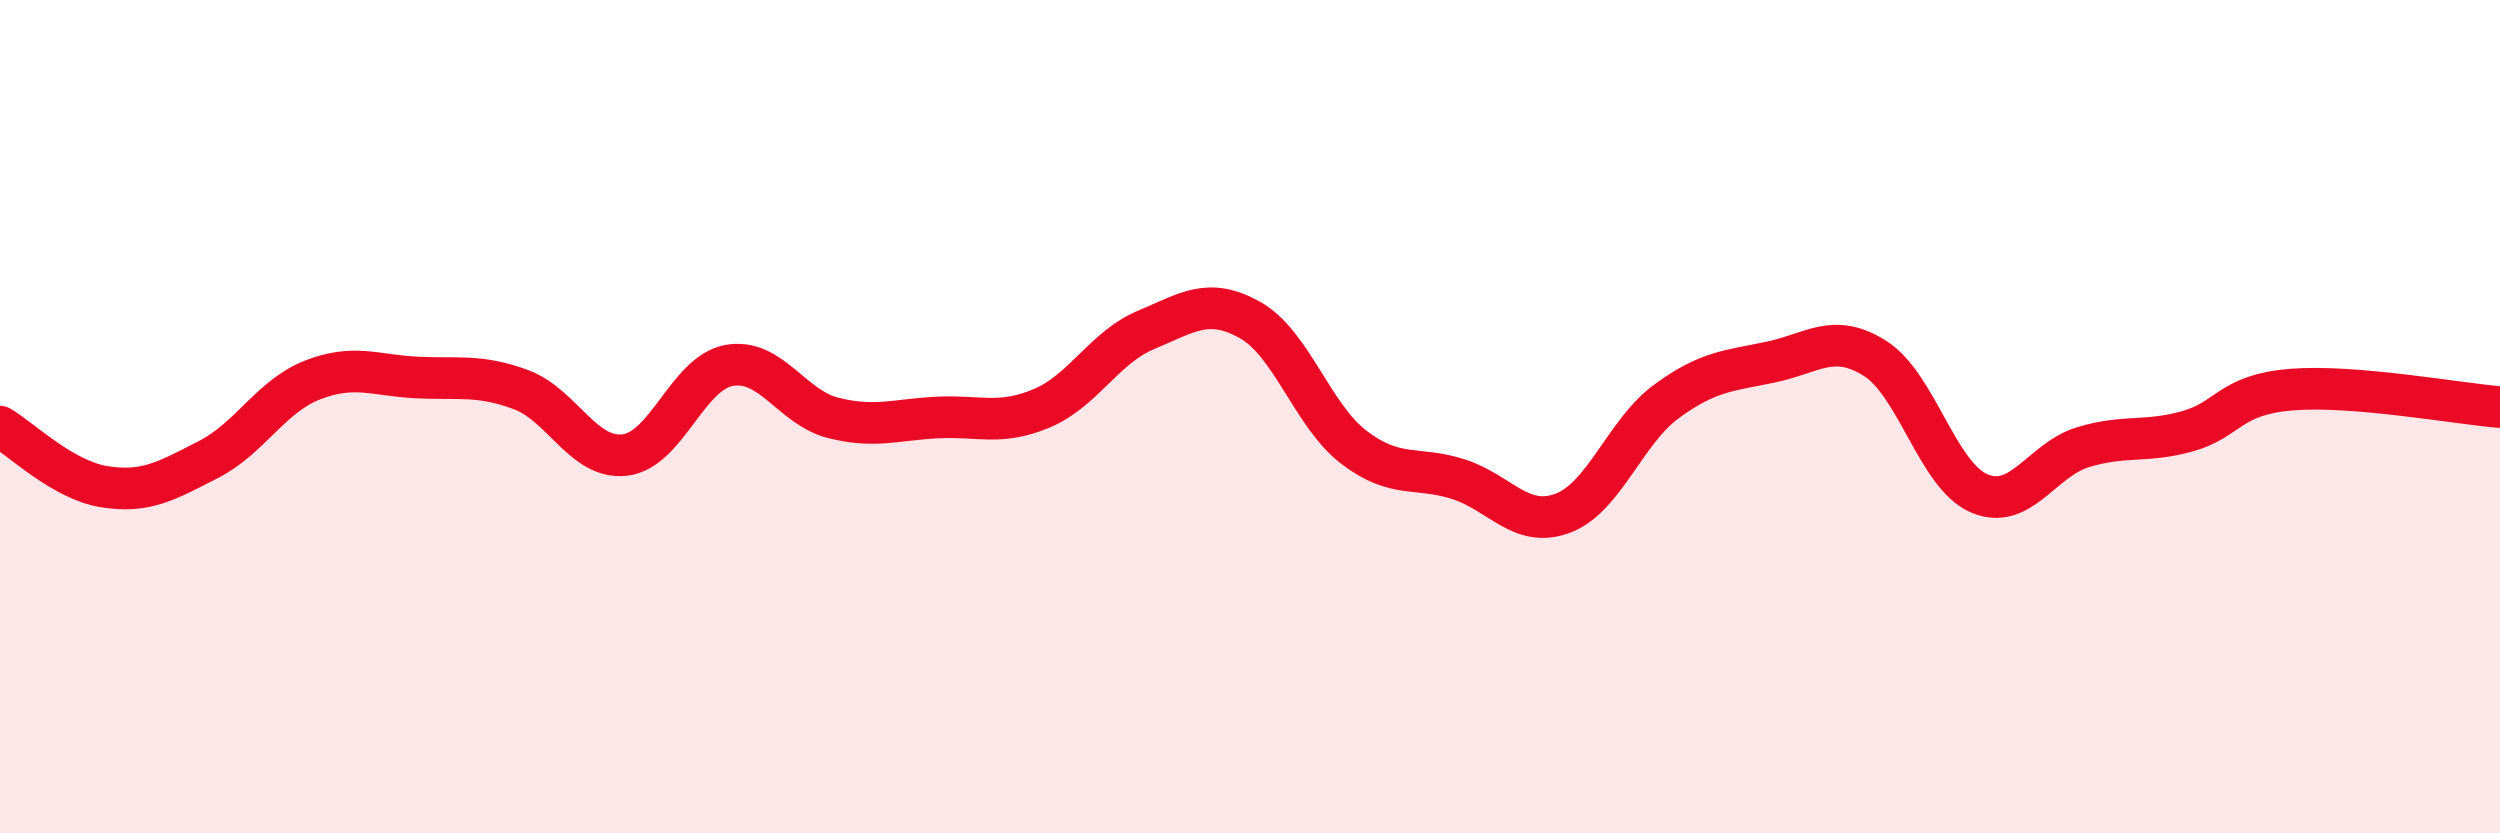 
    <svg width="60" height="20" viewBox="0 0 60 20" xmlns="http://www.w3.org/2000/svg">
      <path
        d="M 0,10.24 C 0.5,10.53 1.5,11.52 2.5,11.68 C 3.5,11.84 4,11.54 5,11.03 C 6,10.52 6.5,9.51 7.5,9.12 C 8.5,8.73 9,9.01 10,9.06 C 11,9.11 11.5,8.98 12.5,9.35 C 13.5,9.72 14,11.04 15,10.92 C 16,10.8 16.5,8.95 17.5,8.77 C 18.5,8.59 19,9.78 20,10.03 C 21,10.28 21.5,10.07 22.5,10.02 C 23.5,9.97 24,10.22 25,9.8 C 26,9.38 26.5,8.34 27.5,7.92 C 28.5,7.5 29,7.12 30,7.68 C 31,8.24 31.5,9.98 32.5,10.74 C 33.5,11.5 34,11.18 35,11.5 C 36,11.82 36.5,12.69 37.5,12.32 C 38.5,11.95 39,10.36 40,9.63 C 41,8.9 41.5,8.9 42.5,8.69 C 43.5,8.48 44,7.97 45,8.6 C 46,9.23 46.5,11.41 47.5,11.84 C 48.5,12.27 49,11.03 50,10.73 C 51,10.43 51.5,10.63 52.5,10.35 C 53.5,10.07 53.5,9.47 55,9.35 C 56.5,9.23 59,9.69 60,9.77L60 20L0 20Z"
        fill="#EB0A25"
        opacity="0.1"
        stroke-linecap="round"
        stroke-linejoin="round"
      />
      <path
        d="M 0,10.24 C 0.5,10.53 1.5,11.52 2.5,11.68 C 3.5,11.84 4,11.54 5,11.03 C 6,10.52 6.5,9.51 7.5,9.12 C 8.5,8.73 9,9.01 10,9.06 C 11,9.11 11.5,8.98 12.5,9.35 C 13.5,9.72 14,11.04 15,10.92 C 16,10.8 16.5,8.95 17.5,8.77 C 18.5,8.59 19,9.78 20,10.03 C 21,10.28 21.5,10.07 22.5,10.02 C 23.5,9.97 24,10.22 25,9.8 C 26,9.38 26.5,8.34 27.5,7.92 C 28.5,7.5 29,7.12 30,7.68 C 31,8.24 31.5,9.98 32.5,10.74 C 33.5,11.5 34,11.18 35,11.5 C 36,11.82 36.5,12.69 37.5,12.32 C 38.5,11.95 39,10.36 40,9.63 C 41,8.9 41.5,8.9 42.5,8.69 C 43.5,8.48 44,7.97 45,8.6 C 46,9.23 46.5,11.41 47.5,11.84 C 48.5,12.27 49,11.03 50,10.73 C 51,10.43 51.5,10.63 52.5,10.35 C 53.5,10.07 53.5,9.47 55,9.35 C 56.5,9.23 59,9.69 60,9.77"
        stroke="#EB0A25"
        stroke-width="1"
        fill="none"
        stroke-linecap="round"
        stroke-linejoin="round"
      />
    </svg>
  